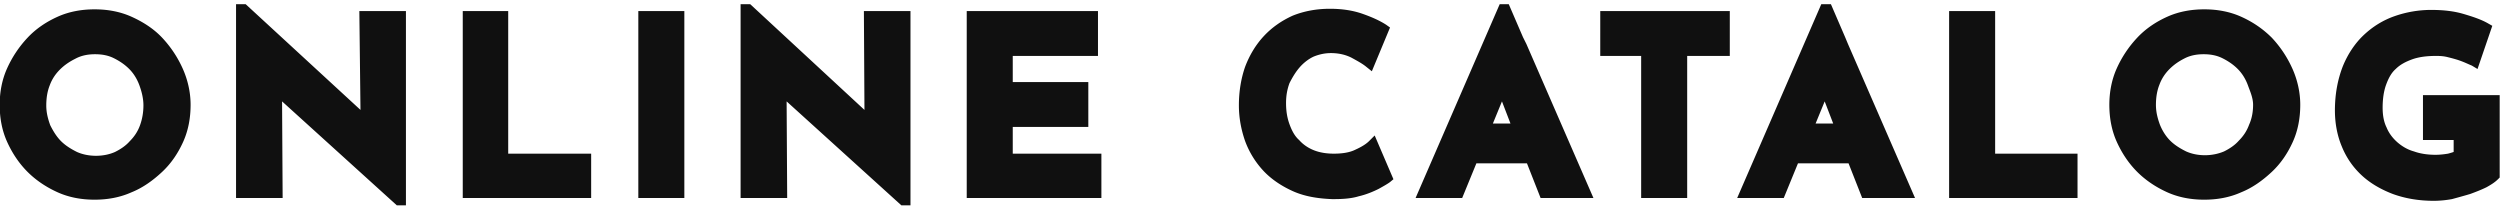 <svg xmlns="http://www.w3.org/2000/svg" width="396" height="33"><path fill="#101010" d="M15.07 8.59c1.08 0 2.07.18 2.97.63.9.45 1.71.99 2.43 1.71.72.72 1.26 1.62 1.62 2.61.36.99.63 2.07.63 3.15s-.18 2.16-.54 3.15c-.36.99-.9 1.8-1.62 2.52-.63.72-1.44 1.26-2.34 1.71-1.8.81-4.23.81-6.03 0-.9-.45-1.8-.99-2.52-1.71s-1.26-1.62-1.71-2.52c-.36-.99-.63-1.98-.63-3.15s.18-2.25.54-3.15c.36-.99.9-1.8 1.62-2.52.72-.72 1.53-1.26 2.43-1.71.99-.54 2.07-.72 3.15-.72zm13.86 2.25c-.81-1.8-1.89-3.42-3.24-4.86-1.35-1.44-3.06-2.52-4.86-3.33-1.8-.81-3.78-1.17-5.85-1.17s-4.05.36-5.85 1.17c-1.8.81-3.42 1.89-4.77 3.33a17.645 17.645 0 00-3.24 4.86c-.81 1.8-1.17 3.78-1.17 5.76 0 2.07.36 4.05 1.17 5.85.81 1.8 1.89 3.42 3.24 4.77 1.35 1.35 2.97 2.43 4.77 3.24 1.8.81 3.78 1.17 5.85 1.17s4.05-.36 5.85-1.17c1.8-.72 3.42-1.89 4.86-3.24 1.44-1.35 2.52-2.97 3.33-4.77.81-1.8 1.17-3.78 1.17-5.85 0-1.98-.45-3.96-1.26-5.76zM64.3 1.75v30.78h-1.44L44.68 16.06l.09 15.3h-7.38V.67h1.53L57.1 17.41l-.18-15.66zm29.34 22.59v7.02H73.3V1.75h7.2v22.59zm7.47-22.59h7.29v29.61h-7.29zm43.11 0v30.78h-1.44L124.6 16.06l.09 15.3h-7.38V.67h1.53l18.09 16.74-.09-15.66zm30.24 22.59v7.02h-21.33V1.75h20.79v7.11h-13.5V13h11.97v7.11h-11.97v4.23zm46.26 4.05l-.54.45c-.36.27-.99.63-1.8 1.08-.9.45-1.98.9-3.15 1.17-1.17.36-2.52.45-3.87.45H211c-2.34-.09-4.41-.45-6.21-1.26-1.8-.81-3.42-1.89-4.68-3.24a14.015 14.015 0 01-2.88-4.68c-.63-1.8-.99-3.69-.99-5.67 0-2.25.36-4.32.99-6.12.72-1.89 1.71-3.51 2.97-4.86 1.26-1.35 2.79-2.43 4.59-3.24 1.8-.72 3.78-1.08 5.85-1.08 1.98 0 3.69.27 5.22.81 1.53.54 2.7 1.08 3.69 1.71l.63.45-2.88 6.93-.9-.72c-.54-.45-1.35-.9-2.34-1.44-.9-.45-1.98-.72-3.24-.72-.9 0-1.8.18-2.7.54-.81.36-1.62.99-2.25 1.71-.63.72-1.17 1.62-1.62 2.52-.36.99-.54 1.98-.54 3.15 0 1.26.18 2.34.54 3.33.36.99.81 1.89 1.53 2.52.63.72 1.44 1.26 2.34 1.62.9.36 1.98.54 3.15.54 1.35 0 2.52-.18 3.42-.63.99-.45 1.71-.9 2.16-1.35l.9-.9zm15.75-8.82l1.44-3.51 1.35 3.51zm4.77-13.68L238.99.67h-1.44l-13.32 30.69h7.38l2.25-5.49h8.01l2.16 5.49h8.37L241.78 6.97zM274 1.75v7.11h-6.75v22.5h-7.29V8.86h-6.48V1.75zm15.03 14.31l1.35 3.51h-2.79zm3.24-10.17L290.02.67h-1.53l-13.32 30.69h7.38l2.25-5.49h8.01l2.16 5.49h8.37L292.72 6.97zm36.81 18.45v7.02h-20.34V1.75h7.29v22.59zm27.81-7.74c0 1.08-.18 2.16-.63 3.15-.36.99-.9 1.8-1.62 2.52-.63.72-1.44 1.26-2.34 1.71-1.89.81-4.23.81-6.03 0-.9-.45-1.8-.99-2.52-1.71s-1.26-1.62-1.62-2.52c-.36-.99-.63-1.98-.63-3.15s.18-2.25.54-3.15c.36-.99.9-1.8 1.62-2.52.72-.72 1.53-1.26 2.43-1.71.9-.45 1.89-.63 2.97-.63 1.08 0 2.07.18 2.97.63.9.45 1.71.99 2.43 1.71.72.72 1.26 1.62 1.62 2.61.36.99.81 1.98.81 3.06zm6.21-5.76c-.81-1.8-1.89-3.42-3.24-4.86-1.44-1.44-3.06-2.52-4.86-3.33-1.8-.81-3.78-1.17-5.85-1.17s-4.05.36-5.85 1.17c-1.8.81-3.42 1.89-4.77 3.33a17.645 17.645 0 00-3.24 4.86c-.81 1.8-1.17 3.78-1.17 5.76 0 2.07.36 4.05 1.17 5.85.81 1.8 1.89 3.42 3.24 4.77 1.35 1.35 2.97 2.43 4.77 3.24 1.8.81 3.78 1.17 5.85 1.17s4.05-.36 5.85-1.17c1.8-.72 3.42-1.89 4.86-3.24 1.44-1.35 2.52-2.97 3.33-4.77.81-1.8 1.17-3.78 1.17-5.85 0-1.98-.45-3.96-1.26-5.76zm32.85 4.23v13.05l-.27.27c-.45.45-.99.81-1.8 1.26-.72.36-1.62.72-2.61 1.08-.9.27-1.89.54-2.88.81-.99.18-1.98.27-2.88.27-2.34 0-4.5-.36-6.48-1.08-1.89-.72-3.6-1.71-4.95-2.97a12.674 12.674 0 01-3.15-4.59c-.72-1.71-1.08-3.69-1.08-5.67 0-2.61.45-4.95 1.26-7.02.81-1.98 1.98-3.69 3.33-4.95 1.44-1.35 3.06-2.34 4.86-2.97a17.6 17.6 0 015.76-.99c1.89 0 3.6.18 5.13.63 1.53.45 2.88.9 3.96 1.53l.63.36-2.34 6.84-.9-.54c-.45-.18-.99-.45-1.71-.72-.72-.27-1.44-.45-2.16-.63-.72-.18-1.35-.18-1.89-.18-1.44 0-2.7.18-3.69.54-.99.36-1.89.81-2.61 1.53-.72.63-1.17 1.53-1.53 2.52-.36.99-.54 2.25-.54 3.6 0 1.17.18 2.25.63 3.15.36.9.99 1.71 1.71 2.34.72.63 1.62 1.17 2.61 1.44.99.36 2.16.54 3.42.54.72 0 1.44-.09 1.98-.18.36-.09.63-.18.9-.27v-1.89h-4.86v-7.11h12.15z"/></svg>